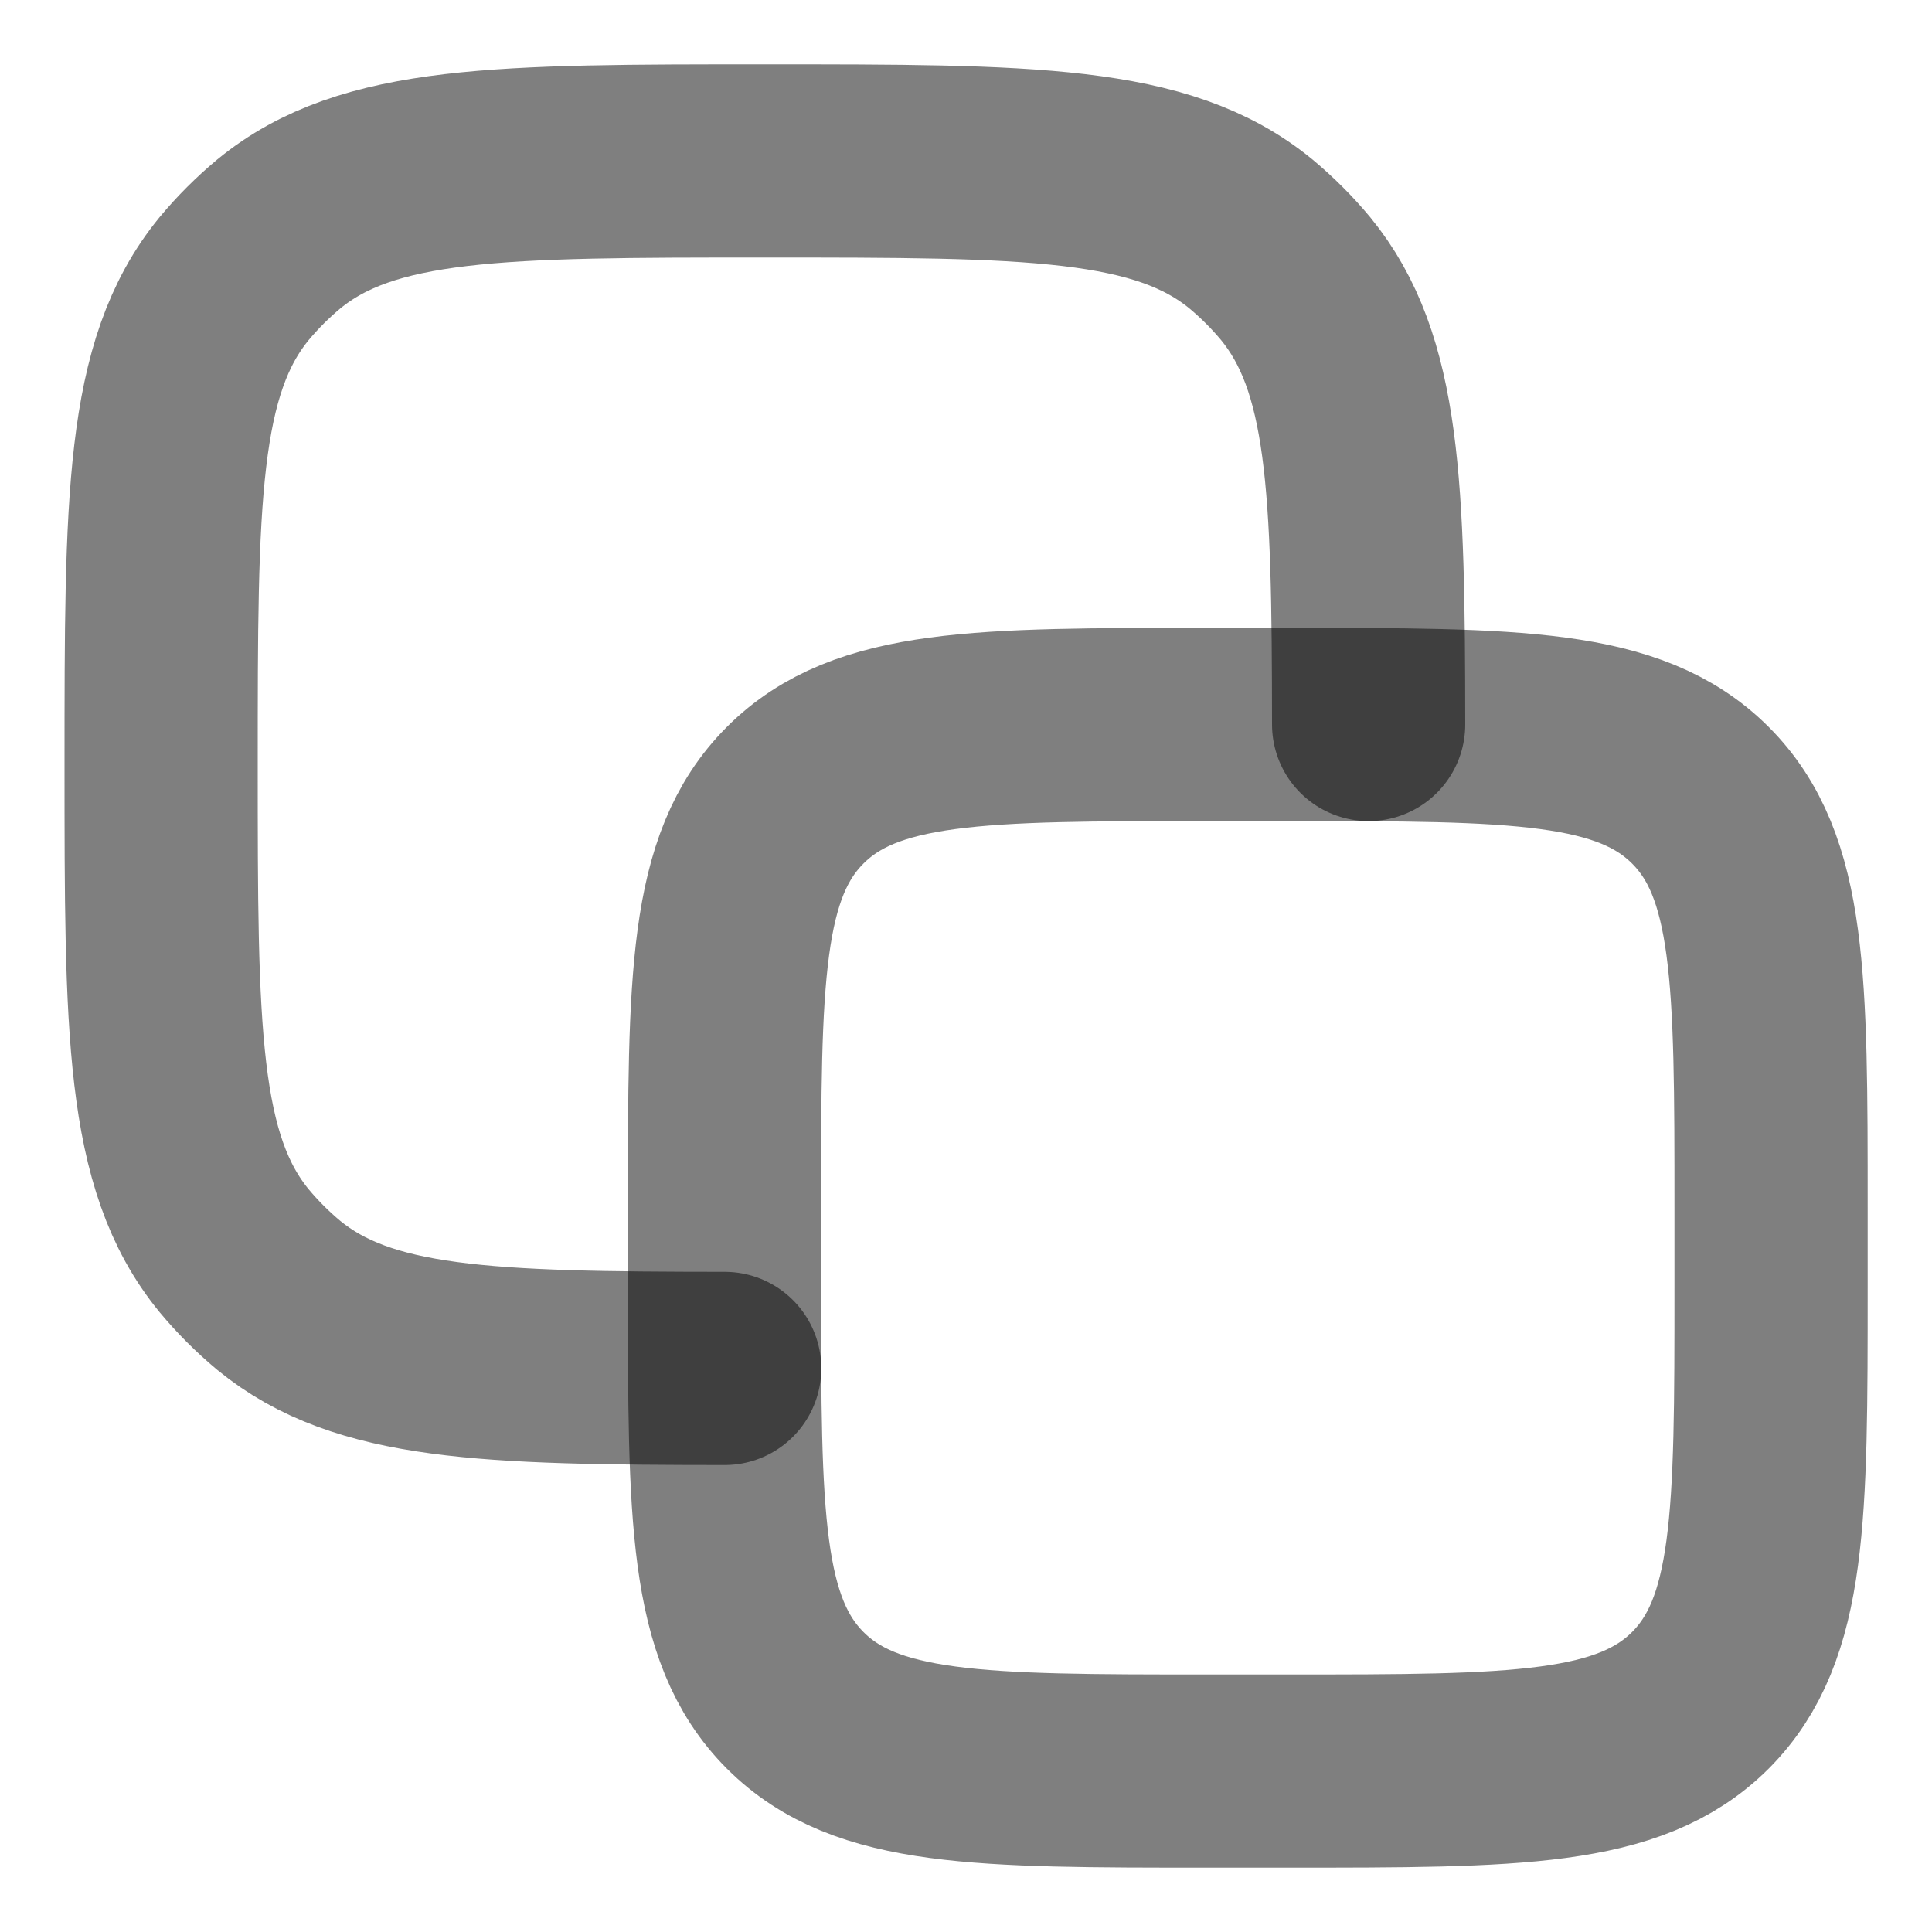 <svg width="10" height="10" viewBox="0 0 10 10" fill="none" xmlns="http://www.w3.org/2000/svg">
<path d="M3.75 6.25C3.75 5.072 3.75 4.482 4.116 4.116C4.482 3.75 5.072 3.75 6.25 3.75H6.667C7.845 3.75 8.434 3.75 8.801 4.116C9.167 4.482 9.167 5.072 9.167 6.25V6.667C9.167 7.845 9.167 8.434 8.801 8.801C8.434 9.167 7.845 9.167 6.667 9.167H6.25C5.072 9.167 4.482 9.167 4.116 8.801C3.75 8.434 3.75 7.845 3.75 6.667V6.25Z" stroke="black" stroke-opacity="0.5" stroke-linecap="round" stroke-linejoin="round"/>
<path d="M7.084 3.75C7.083 2.518 7.064 1.879 6.706 1.442C6.636 1.358 6.559 1.281 6.475 1.211C6.014 0.833 5.329 0.833 3.959 0.833C2.589 0.833 1.904 0.833 1.443 1.211C1.359 1.281 1.282 1.358 1.212 1.442C0.834 1.903 0.834 2.588 0.834 3.958C0.834 5.328 0.834 6.013 1.212 6.474C1.282 6.558 1.359 6.635 1.443 6.705C1.88 7.063 2.519 7.082 3.751 7.083" stroke="black" stroke-opacity="0.5" stroke-linecap="round" stroke-linejoin="round"/>
</svg>
